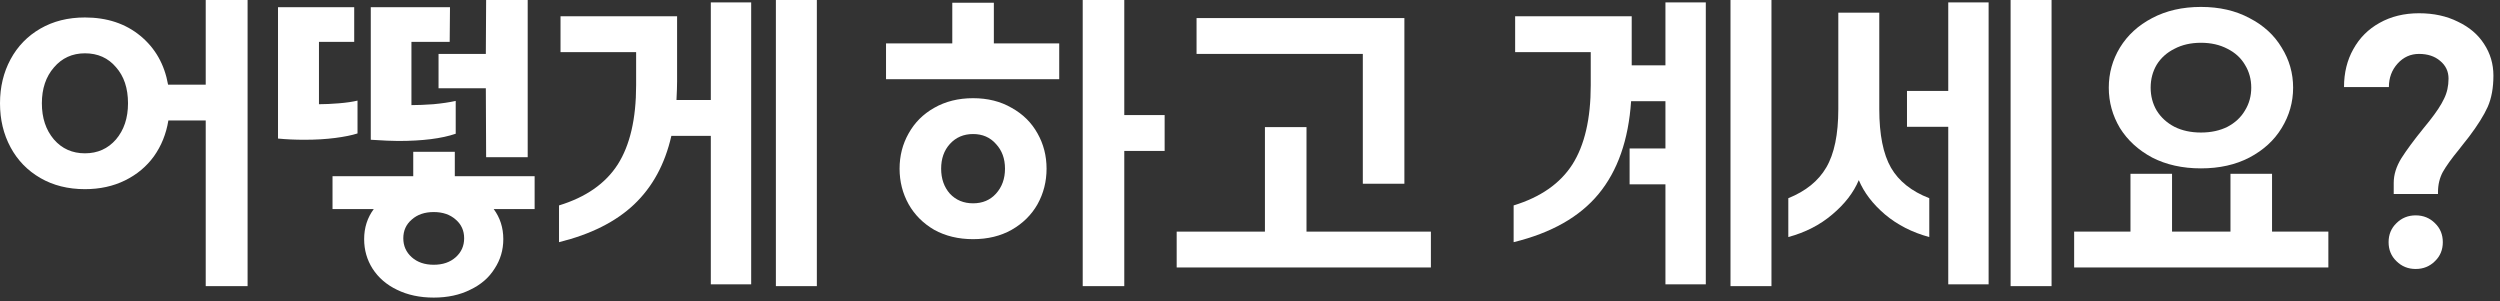 <?xml version="1.0" encoding="utf-8"?>
<svg xmlns="http://www.w3.org/2000/svg" fill="none" height="100%" overflow="visible" preserveAspectRatio="none" style="display: block;" viewBox="0 0 249 30" width="100%">
<rect x="0" y="0" width="249" height="30" fill="#333333" stroke="none"/>
<g id="   ?">
<path d="M242.824 19.32H238.414V18.21C238.414 17.41 238.664 16.6 239.164 15.78C239.684 14.96 240.414 13.97 241.354 12.81L241.984 12.03C242.664 11.17 243.144 10.44 243.424 9.84C243.724 9.24 243.874 8.57 243.874 7.83C243.874 7.11 243.594 6.52 243.034 6.06C242.494 5.6 241.794 5.37 240.934 5.37C240.094 5.37 239.384 5.69 238.804 6.33C238.224 6.97 237.934 7.75 237.934 8.67H233.464C233.464 7.25 233.774 5.99 234.394 4.89C235.014 3.77 235.884 2.9 237.004 2.28C238.144 1.64 239.454 1.32 240.934 1.32C242.394 1.32 243.684 1.6 244.804 2.16C245.944 2.7 246.814 3.44 247.414 4.38C248.034 5.32 248.344 6.37 248.344 7.53C248.344 8.75 248.154 9.79 247.774 10.65C247.394 11.49 246.774 12.48 245.914 13.62C245.714 13.88 245.524 14.12 245.344 14.34C245.184 14.54 245.044 14.72 244.924 14.88C244.184 15.78 243.644 16.53 243.304 17.13C242.984 17.73 242.824 18.4 242.824 19.14V19.32ZM240.604 26.79C239.844 26.79 239.204 26.53 238.684 26.01C238.164 25.51 237.904 24.88 237.904 24.12C237.904 23.36 238.164 22.73 238.684 22.23C239.204 21.71 239.844 21.45 240.604 21.45C241.364 21.45 242.004 21.71 242.524 22.23C243.044 22.73 243.304 23.36 243.304 24.12C243.304 24.88 243.044 25.51 242.524 26.01C242.004 26.53 241.364 26.79 240.604 26.79Z" fill="white" id="Vector"/>
<path d="M219.215 16.77C217.375 16.77 215.755 16.41 214.355 15.69C212.975 14.95 211.905 13.97 211.145 12.75C210.405 11.51 210.035 10.17 210.035 8.73C210.035 7.29 210.405 5.96 211.145 4.74C211.905 3.5 212.975 2.52 214.355 1.8C215.755 1.06 217.375 0.69 219.215 0.69C221.055 0.69 222.665 1.06 224.045 1.8C225.445 2.52 226.515 3.5 227.255 4.74C228.015 5.96 228.395 7.29 228.395 8.73C228.395 10.17 228.015 11.51 227.255 12.75C226.515 13.97 225.445 14.95 224.045 15.69C222.665 16.41 221.055 16.77 219.215 16.77ZM219.215 13.2C220.215 13.2 221.095 13.01 221.855 12.63C222.615 12.23 223.195 11.69 223.595 11.01C224.015 10.33 224.225 9.57 224.225 8.73C224.225 7.89 224.015 7.13 223.595 6.45C223.195 5.77 222.615 5.24 221.855 4.86C221.095 4.46 220.215 4.26 219.215 4.26C218.215 4.26 217.335 4.46 216.575 4.86C215.815 5.24 215.225 5.77 214.805 6.45C214.405 7.13 214.205 7.89 214.205 8.73C214.205 9.57 214.405 10.33 214.805 11.01C215.225 11.69 215.815 12.23 216.575 12.63C217.335 13.01 218.215 13.2 219.215 13.2ZM231.905 23.07V26.64H206.585V23.07H212.195V17.31H216.335V23.07H222.155V17.31H226.295V23.07H231.905Z" fill="white" id="Vector_2"/>
<path d="M204.336 0V28.5H200.256V0H204.336ZM198.066 0.24V28.32H194.046V12.63H189.936V9.06H194.046V0.24H198.066ZM178.116 19.74C179.856 19.04 181.116 18.02 181.896 16.68C182.696 15.32 183.096 13.38 183.096 10.86V1.26H187.176V10.86C187.176 13.4 187.566 15.35 188.346 16.71C189.126 18.05 190.396 19.06 192.156 19.74V23.61C190.456 23.15 188.986 22.4 187.746 21.36C186.526 20.32 185.656 19.18 185.136 17.94C184.616 19.18 183.736 20.32 182.496 21.36C181.276 22.4 179.816 23.15 178.116 23.61V19.74Z" fill="white" id="Vector_3"/>
<path d="M176.438 0V28.5H172.358V0H176.438ZM169.898 28.32H165.878V18.36H162.308V14.79H165.878V10.08H162.458C162.198 13.94 161.118 17.02 159.218 19.32C157.338 21.6 154.518 23.2 150.758 24.12V20.46C153.438 19.64 155.388 18.28 156.608 16.38C157.828 14.46 158.438 11.83 158.438 8.49V5.19H150.908V1.62H162.518V6.51H165.878V0.24H169.898V28.32Z" fill="white" id="Vector_4"/>
<path d="M139.877 1.8V18.3H135.737V5.37H119.177V1.8H139.877ZM142.517 23.07V26.64H117.197V23.07H125.987V12.66H130.127V23.07H142.517Z" fill="white" id="Vector_5"/>
<path d="M111.978 15.03V28.5H107.838V0H111.978V11.46H115.998V15.03H111.978ZM105.498 4.32V7.89H88.248V4.32H94.848V0.27H98.988V4.32H105.498ZM96.918 23.82C95.458 23.82 94.168 23.51 93.048 22.89C91.948 22.25 91.098 21.4 90.498 20.34C89.898 19.26 89.598 18.08 89.598 16.8C89.598 15.52 89.898 14.35 90.498 13.29C91.098 12.21 91.948 11.36 93.048 10.74C94.168 10.1 95.458 9.78 96.918 9.78C98.378 9.78 99.658 10.1 100.758 10.74C101.878 11.36 102.738 12.21 103.338 13.29C103.938 14.35 104.238 15.52 104.238 16.8C104.238 18.08 103.938 19.26 103.338 20.34C102.738 21.4 101.878 22.25 100.758 22.89C99.658 23.51 98.378 23.82 96.918 23.82ZM96.918 20.25C97.858 20.25 98.618 19.93 99.198 19.29C99.798 18.63 100.098 17.8 100.098 16.8C100.098 15.8 99.798 14.98 99.198 14.34C98.618 13.68 97.858 13.35 96.918 13.35C95.978 13.35 95.208 13.68 94.608 14.34C94.028 14.98 93.738 15.8 93.738 16.8C93.738 17.8 94.028 18.63 94.608 19.29C95.208 19.93 95.978 20.25 96.918 20.25Z" fill="white" id="Vector_6"/>
<path d="M81.358 0V28.5H77.278V0H81.358ZM74.817 28.32H70.797V13.53H66.868C66.228 16.35 64.987 18.63 63.148 20.37C61.328 22.09 58.837 23.34 55.678 24.12V20.46C58.358 19.64 60.307 18.28 61.528 16.38C62.748 14.46 63.358 11.83 63.358 8.49V5.19H55.828V1.62H67.438V8.1C67.438 8.54 67.418 9.16 67.377 9.96H70.797V0.24H74.817V28.32Z" fill="white" id="Vector_7"/>
<path d="M52.559 0V15.66H48.419L48.389 8.79H43.679V5.37H48.389L48.419 0H52.559ZM27.689 0.72H35.279V4.17H31.769V10.38C32.349 10.38 33.009 10.35 33.749 10.29C34.489 10.23 35.109 10.14 35.609 10.02V13.29C35.049 13.47 34.309 13.62 33.389 13.74C32.469 13.86 31.449 13.92 30.329 13.92C29.389 13.92 28.509 13.88 27.689 13.8V0.72ZM36.929 0.72H44.819L44.789 4.17H40.979V10.47C41.599 10.47 42.329 10.44 43.169 10.38C44.029 10.3 44.769 10.19 45.389 10.05V13.32C43.989 13.8 42.079 14.04 39.659 14.04C39.079 14.04 38.169 14 36.929 13.92V0.72ZM43.199 29.64C41.819 29.64 40.599 29.38 39.539 28.86C38.499 28.36 37.689 27.66 37.109 26.76C36.549 25.88 36.269 24.9 36.269 23.82C36.269 22.68 36.589 21.68 37.229 20.82H33.119V17.55H41.159V15.12H45.299V17.55H53.249V20.82H49.169C49.809 21.68 50.129 22.68 50.129 23.82C50.129 24.9 49.839 25.88 49.259 26.76C48.699 27.66 47.889 28.36 46.829 28.86C45.789 29.38 44.579 29.64 43.199 29.64ZM43.199 26.37C44.099 26.37 44.829 26.12 45.389 25.62C45.949 25.12 46.229 24.49 46.229 23.73C46.229 22.97 45.949 22.35 45.389 21.87C44.829 21.37 44.099 21.12 43.199 21.12C42.299 21.12 41.569 21.37 41.009 21.87C40.449 22.35 40.169 22.97 40.169 23.73C40.169 24.49 40.449 25.12 41.009 25.62C41.569 26.12 42.299 26.37 43.199 26.37Z" fill="white" id="Vector_8"/>
<path d="M24.66 28.5H20.49V12H16.77C16.55 13.34 16.07 14.53 15.33 15.57C14.59 16.59 13.63 17.39 12.45 17.97C11.27 18.55 9.94 18.84 8.46 18.84C6.78 18.84 5.3 18.47 4.02 17.73C2.74 16.99 1.75 15.97 1.05 14.67C0.35 13.37 0 11.91 0 10.29C0 8.67 0.35 7.21 1.05 5.91C1.75 4.61 2.74 3.59 4.02 2.85C5.3 2.11 6.78 1.74 8.46 1.74C10.66 1.74 12.5 2.35 13.98 3.57C15.46 4.79 16.38 6.41 16.74 8.43H20.49V0H24.66V28.5ZM8.46 15.27C9.72 15.27 10.75 14.81 11.55 13.89C12.35 12.95 12.75 11.75 12.75 10.29C12.75 8.79 12.35 7.59 11.55 6.69C10.77 5.77 9.74 5.31 8.46 5.31C7.2 5.31 6.17 5.78 5.37 6.72C4.57 7.64 4.17 8.83 4.17 10.29C4.17 11.75 4.57 12.95 5.37 13.89C6.17 14.81 7.2 15.27 8.46 15.27Z" fill="white" id="Vector_9"/>
</g>
</svg>